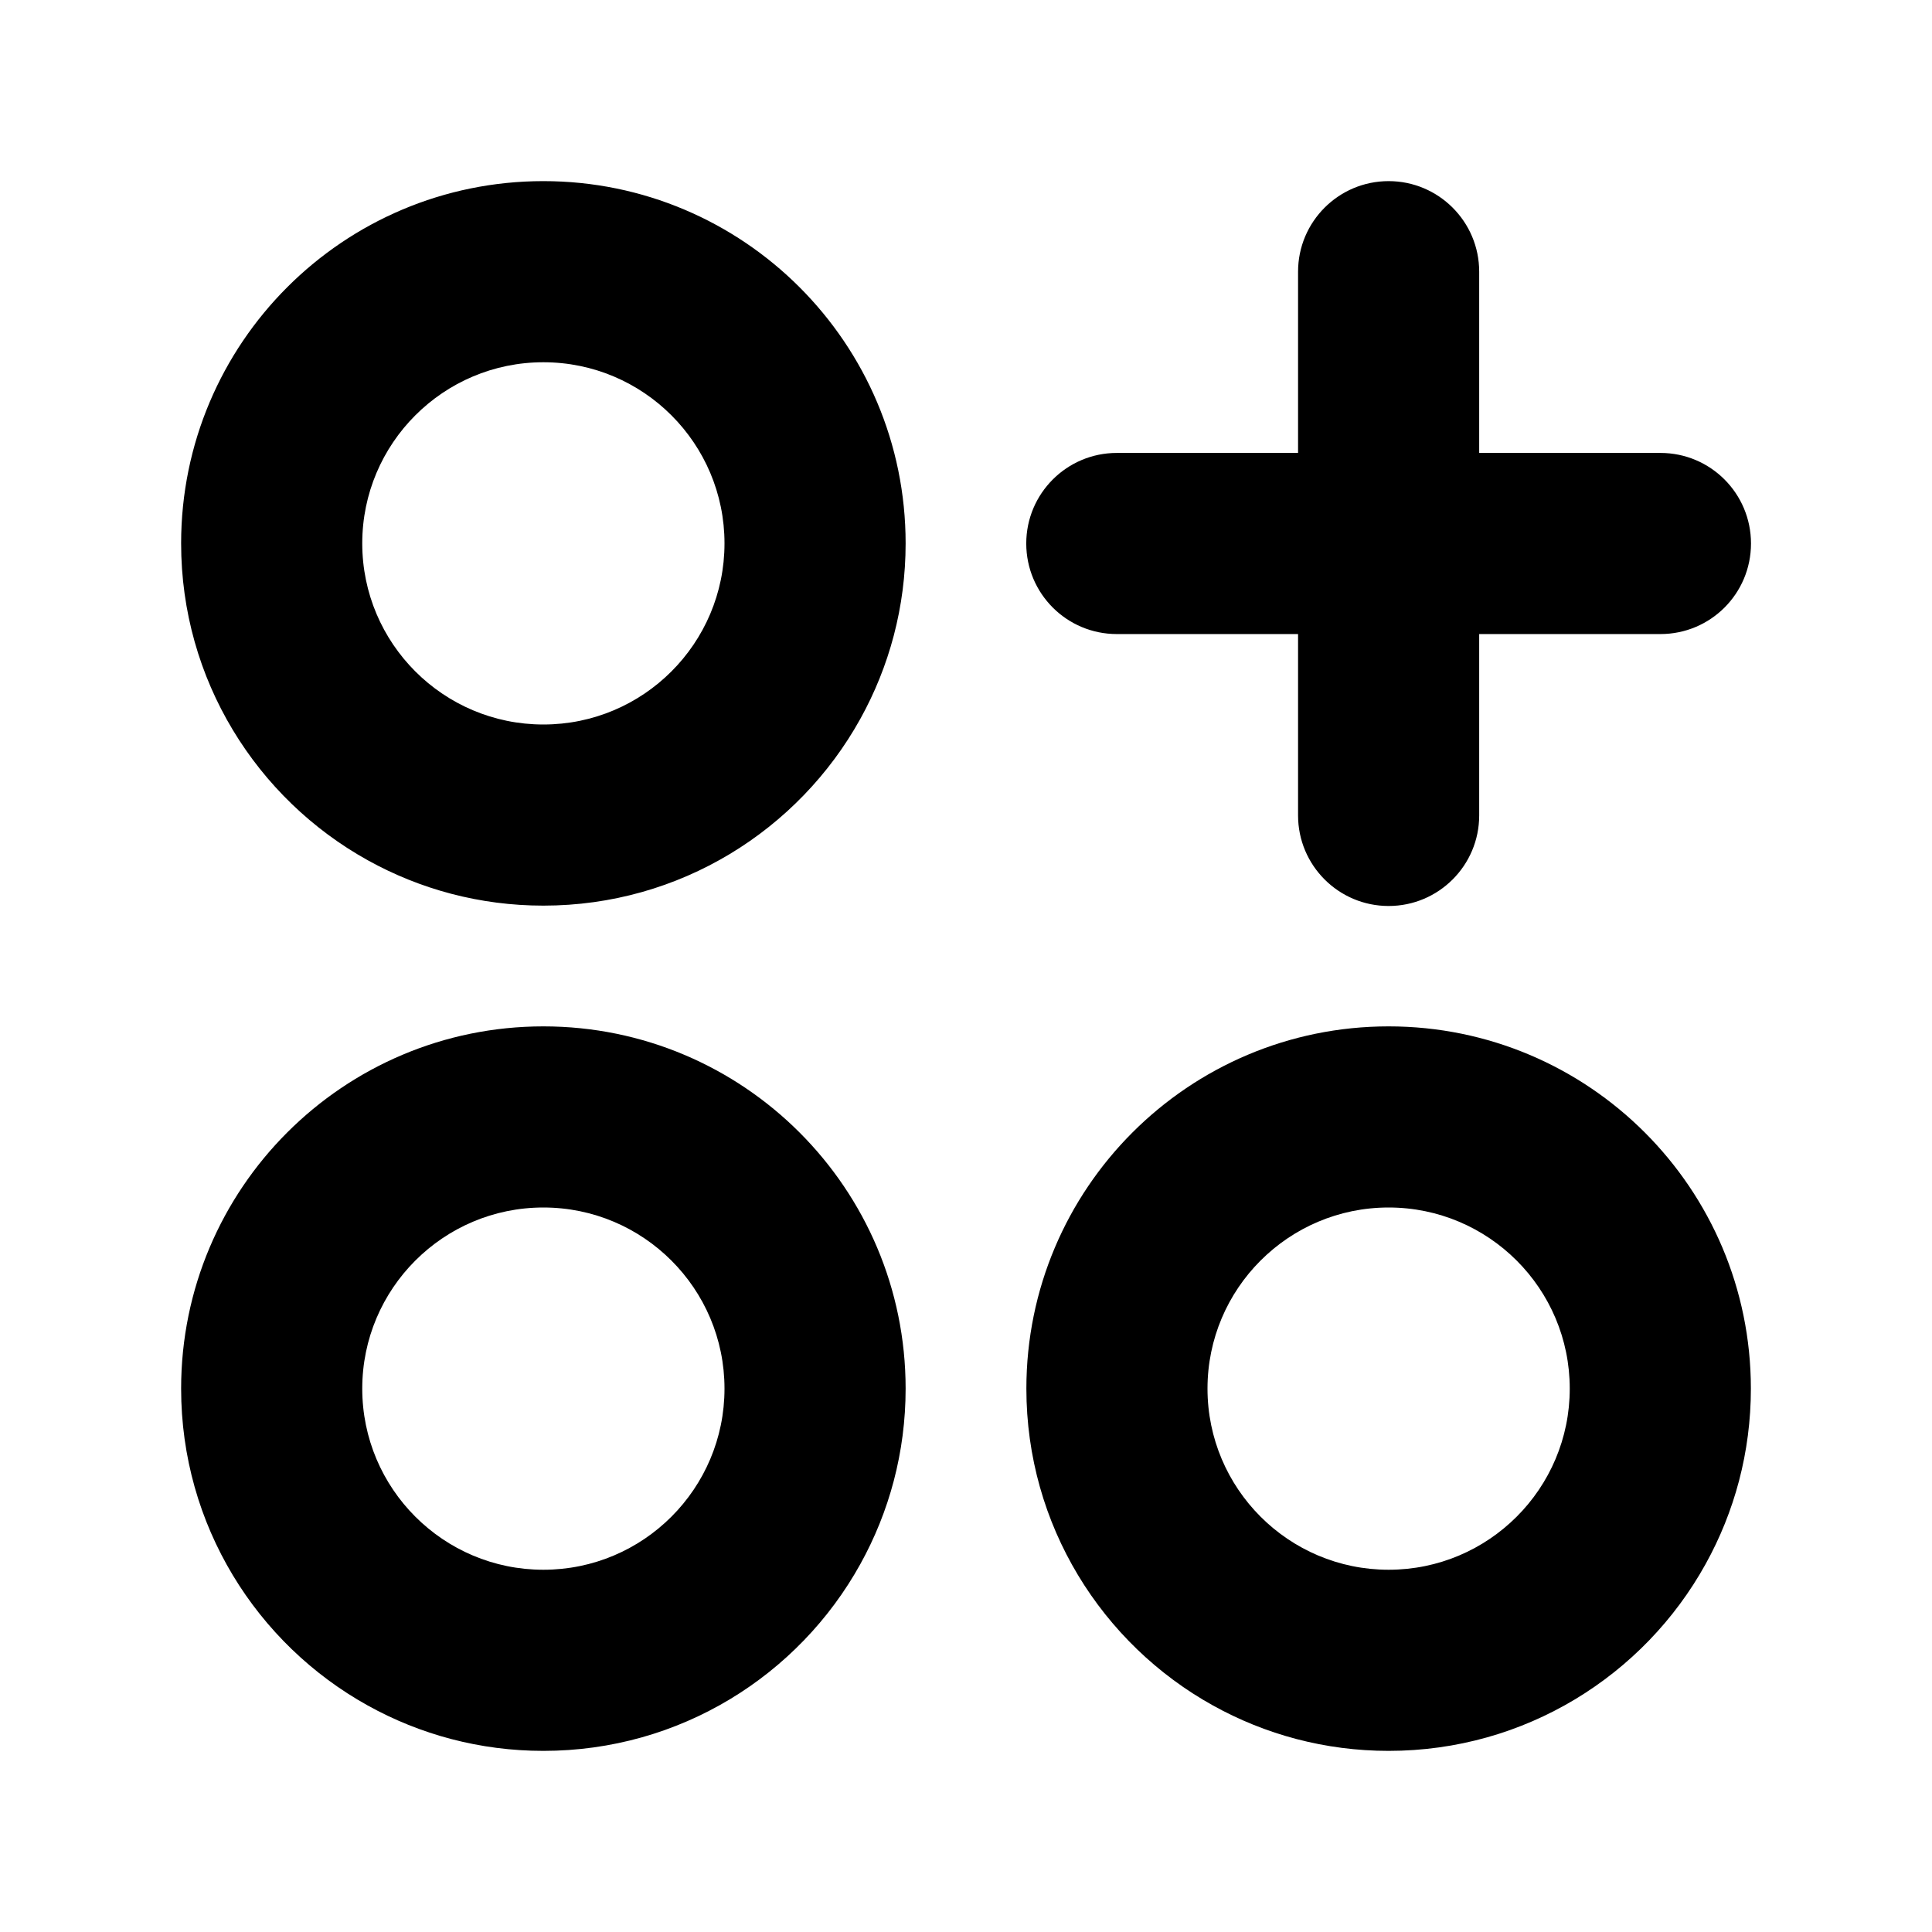 <svg width="16" height="16" viewBox="0 0 16 16" fill="none" xmlns="http://www.w3.org/2000/svg">
<path fill-rule="evenodd" clip-rule="evenodd" d="M3.047 7.125C3.478 7.364 3.973 7.5 4.5 7.5C5.63 7.5 6.614 6.875 7.125 5.953C7.364 5.522 7.5 5.027 7.5 4.5C7.5 2.843 6.157 1.5 4.5 1.5C2.843 1.5 1.5 2.843 1.5 4.5C1.5 5.63 2.125 6.614 3.047 7.125ZM4.5 6C5.328 6 6 5.328 6 4.5C6 3.672 5.328 3 4.5 3C3.672 3 3 3.672 3 4.5C3 5.328 3.672 6 4.5 6ZM3.047 14.125C3.478 14.364 3.973 14.5 4.5 14.5C5.63 14.5 6.614 13.876 7.125 12.953C7.364 12.522 7.5 12.027 7.5 11.5C7.5 9.843 6.157 8.5 4.5 8.5C2.843 8.5 1.5 9.843 1.5 11.5C1.5 12.63 2.125 13.614 3.047 14.125ZM4.5 13C5.328 13 6 12.328 6 11.5C6 10.672 5.328 10 4.5 10C3.672 10 3 10.672 3 11.5C3 12.328 3.672 13 4.5 13ZM11.5 14.5C10.973 14.5 10.478 14.364 10.047 14.125C9.125 13.614 8.5 12.63 8.5 11.5C8.5 9.843 9.843 8.5 11.5 8.5C13.157 8.5 14.5 9.843 14.5 11.5C14.5 12.027 14.364 12.522 14.125 12.953C13.614 13.876 12.63 14.5 11.5 14.5ZM13 11.5C13 12.328 12.328 13 11.5 13C10.672 13 10 12.328 10 11.5C10 10.672 10.672 10 11.5 10C12.328 10 13 10.672 13 11.5ZM12.25 2.25C12.25 1.836 11.914 1.5 11.5 1.5C11.086 1.5 10.75 1.836 10.75 2.25V3.751H9.249C8.835 3.751 8.499 4.087 8.499 4.501C8.499 4.916 8.835 5.251 9.249 5.251H10.75V6.753C10.75 7.167 11.086 7.503 11.5 7.503C11.914 7.503 12.25 7.167 12.25 6.753V5.251H13.751C14.166 5.251 14.501 4.916 14.501 4.501C14.501 4.087 14.166 3.751 13.751 3.751H12.25V2.25Z" fill="black"/>
</svg>
